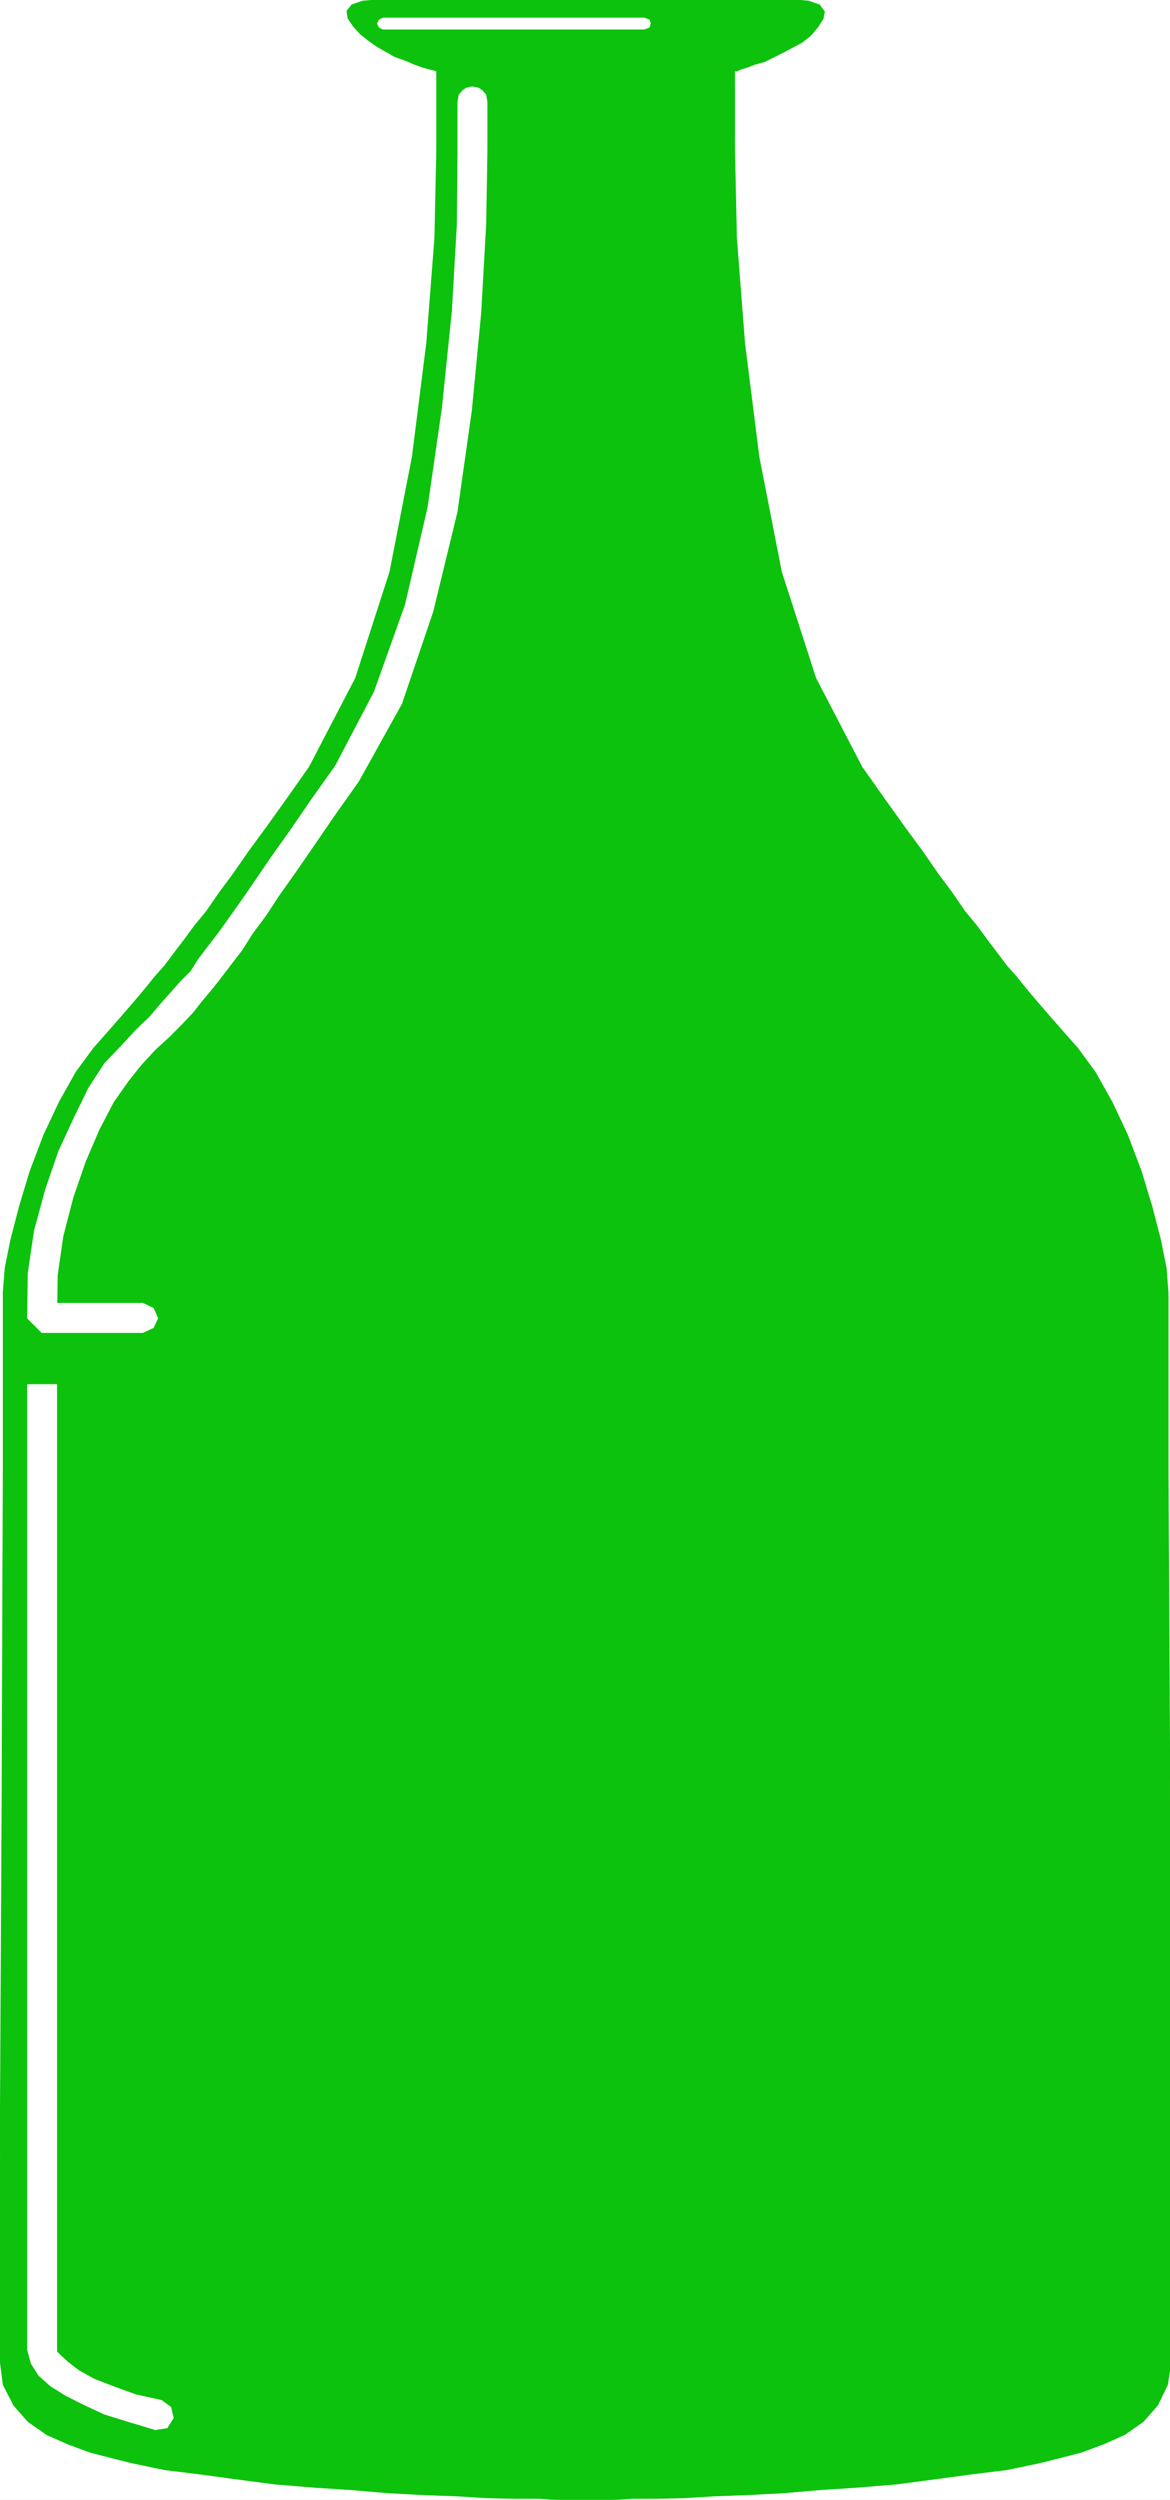 <svg xmlns="http://www.w3.org/2000/svg" width="1401.488" height="2992.184"><rect width="100%" height="100%" fill="#333333" stroke="none"/><defs><clipPath id="a"><path d="M0 0h1401.488v2993H0Zm0 0"/></clipPath><clipPath id="b"><path d="M0 0h1401.488v2992.184H0Zm0 0"/></clipPath></defs><g clip-path="url(#a)"><path fill="#fff" d="M0 2992.184h1403.055V-.961H0Zm0 0"/></g><g fill-rule="evenodd" stroke-linecap="square" stroke-linejoin="bevel" stroke-miterlimit="10" stroke-width=".729" clip-path="url(#b)"><path fill="#fff" stroke="#fff" d="M0 2992.184h1403.055V-.961H0Zm0 0"/><path fill="#0cc20c" stroke="#0cc20c" d="m458.742-.96-24.695 2.24-12.66 4.48-5.992 7.5 1.507 8.962 6.723 9.746 8.18 8.96 10.472 8.231 9.692 6.774 10.472 5.937 10.47 5.992 12.714 4.535 10.473 4.48 10.418 3.75 8.23 2.24 5.992 1.46 2.242.781v95.758l-2.242 103.992-9.742 125.72-17.191 136.187-26.883 137.703-41.055 127.226-55.332 106.23-26.883 38.192-24.644 34.387-20.89 28.445-18.704 26.938-17.195 23.183-14.953 21.727-14.172 17.191-12.711 17.246-11.93 15.68-11.203 14.953-11.98 13.496-12.715 15.735-12.66 14.953-14.223 16.46-16.41 18.704-17.196 19.433-20.945 28.45-20.16 35.894-18.652 39.703-16.465 43.399-12.66 41.886-10.473 40.43-6.719 33.656-2.242 29.176v208.766l-1.508 416.8L0 2597.11v228.2l3.75 29.175 12.66 24.696 17.195 19.484 22.403 15.684 25.426 11.254 26.152 9.691 26.156 6.773 23.914 5.989 39.594 8.234 42.566 5.211 44.079 5.988 45.585 5.992 45.536 3.75 45.586 2.973 44.078 3.75 41.836 2.242 41.109 1.508 36.625 2.242 32.875.73h29.125l23.129 1.509h64.293l23.133-1.508h29.125l32.875-.73 36.625-2.243 41.105-1.508 41.84-2.242 44.074-3.75 45.535-2.973 45.59-3.75 45.586-5.992 44.078-5.988 42.563-5.21 39.597-8.235 23.915-5.989 26.152-6.773 26.156-9.691 25.371-11.254 22.457-15.684 17.14-19.484 11.985-24.696 4.48-29.175v-228.2l-1.511-424.3-2.242-416.801v-208.766l-2.239-29.176-6.722-33.656-10.473-40.43-12.66-41.886-16.46-43.399-18.653-39.703-20.215-35.894-20.895-28.45-17.191-19.433-16.41-18.703-14.227-16.461-12.71-14.953-12.66-15.735-11.985-13.496-11.2-14.953-11.93-15.68-12.714-17.246-14.223-17.191-14.902-21.727-17.191-23.183-18.704-26.938-20.894-28.445-24.64-34.387-26.938-38.191-55.278-106.23-41.054-127.227-26.938-137.703-17.14-136.188-9.742-125.719-2.239-103.992V85.11h2.239l5.21-2.242 7.504-2.238 9.688-3.75 11.203-3.024 11.984-5.992 11.93-5.992 11.203-5.937 9.742-5.262 10.473-8.234 8.18-9.743 6.718-10.472 1.512-8.23-5.992-8.231-12.71-4.48L944.313-.96zm0 0"/></g><path fill="#fff" fill-rule="evenodd" stroke="#fff" stroke-linecap="square" stroke-linejoin="bevel" stroke-miterlimit="10" stroke-width=".729" d="m186.05 2908.356 14.169-2.239 7.453-11.933-2.973-12.762-11.199-8.234zm0 0"/><path fill="#fff" fill-rule="evenodd" stroke="#fff" stroke-linecap="square" stroke-linejoin="bevel" stroke-miterlimit="10" stroke-width=".729" d="m32.875 2812.598 4.48 16.46 8.961 14.223 14.223 12.715 17.922 11.2 20.894 10.527 25.426 11.93 29.121 9.011 32.149 9.691 7.449-35.167-30.637-6.72-26.883-9.741-23.183-8.961-18.652-10.473-12.711-9.742-8.961-8.235-4.48-4.48v-2.238zm0-1155.372v1155.372h35.117V1657.227Zm0 0"/><path fill="#fff" fill-rule="evenodd" stroke="#fff" stroke-linecap="square" stroke-linejoin="bevel" stroke-miterlimit="10" stroke-width=".729" d="m67.992 2812.598-1.512-8.235-4.48-4.48-4.48-3.75-7.454-.73-6.718.73-4.48 3.75-5.263 4.48-.73 8.235zM583.469 121.734l-1.461-8.23-4.48-5.211-4.532-3.02-7.45-1.46-6.722 1.46-4.48 3.02-4.48 5.21-1.512 8.231zM429.566 935.121l51.579-92.738L518.5 732.348l29.125-119.727 17.191-121.183L576.02 374.68l5.988-106.282 1.46-86.02v-60.644h-35.116v60.645l-.727 86.02-5.992 104.042-11.934 115.973-17.191 118.996-26.883 115.977L448.27 828.16l-46.317 88.258zm0 0"/><path fill="#fff" fill-rule="evenodd" stroke="#fff" stroke-linecap="square" stroke-linejoin="bevel" stroke-miterlimit="10" stroke-width=".729" d="m168.855 1274.863 17.196-18.703 16.41-14.953 15.684-15.734 12.71-13.442 11.2-14.222 11.933-14.223 11.254-14.223 11.93-15.734 12.71-16.465L302.599 1117l15.68-20.996 15.683-23.914 20.164-28.445 21.672-31.415 24.644-35.949 29.125-41.16-27.613-18.703-29.176 41.156-24.644 35.95-22.403 31.417-19.433 28.446-16.414 23.914-14.95 20.996-12.714 17.922-12.711 16.465-11.934 15.734-8.96 14.223-11.981 11.933-11.934 13.492-12.71 14.223-12.66 14.953-16.466 15.735-17.191 18.703zm0 0"/><path fill="#fff" fill-rule="evenodd" stroke="#fff" stroke-linecap="square" stroke-linejoin="bevel" stroke-miterlimit="10" stroke-width=".729" d="m50.066 1559.957 17.926 17.973.727-51.63 6.722-46.421 11.98-46.371 14.954-43.399 16.414-38.187 17.191-32.93 17.922-25.422 14.953-18.707-23.183-23.183-20.164 20.945-19.434 29.906-17.191 35.219-18.653 40.379-15.683 45.637-13.442 49.39-7.5 50.903-.73 53.87 17.191 17.196zm0 0"/><path fill="#fff" fill-rule="evenodd" stroke="#fff" stroke-linecap="square" stroke-linejoin="bevel" stroke-miterlimit="10" stroke-width=".729" d="M171.098 1577.93v-17.973H50.066v35.168h121.032Zm0 0"/><path fill="#fff" fill-rule="evenodd" stroke="#fff" stroke-linecap="square" stroke-linejoin="bevel" stroke-miterlimit="10" stroke-width=".729" d="m171.098 1595.125 12.71-5.992 5.212-11.203-5.211-11.98-12.711-5.993zM458.742 21.496l-4.535 2.238-2.238 4.48 2.238 4.481 4.535 2.243zm313.016 6.719v-6.719H458.742v13.442h313.016zm0 6.723 5.992-2.243 1.457-4.48-1.457-4.48-5.992-2.239Zm0 0"/></svg>
